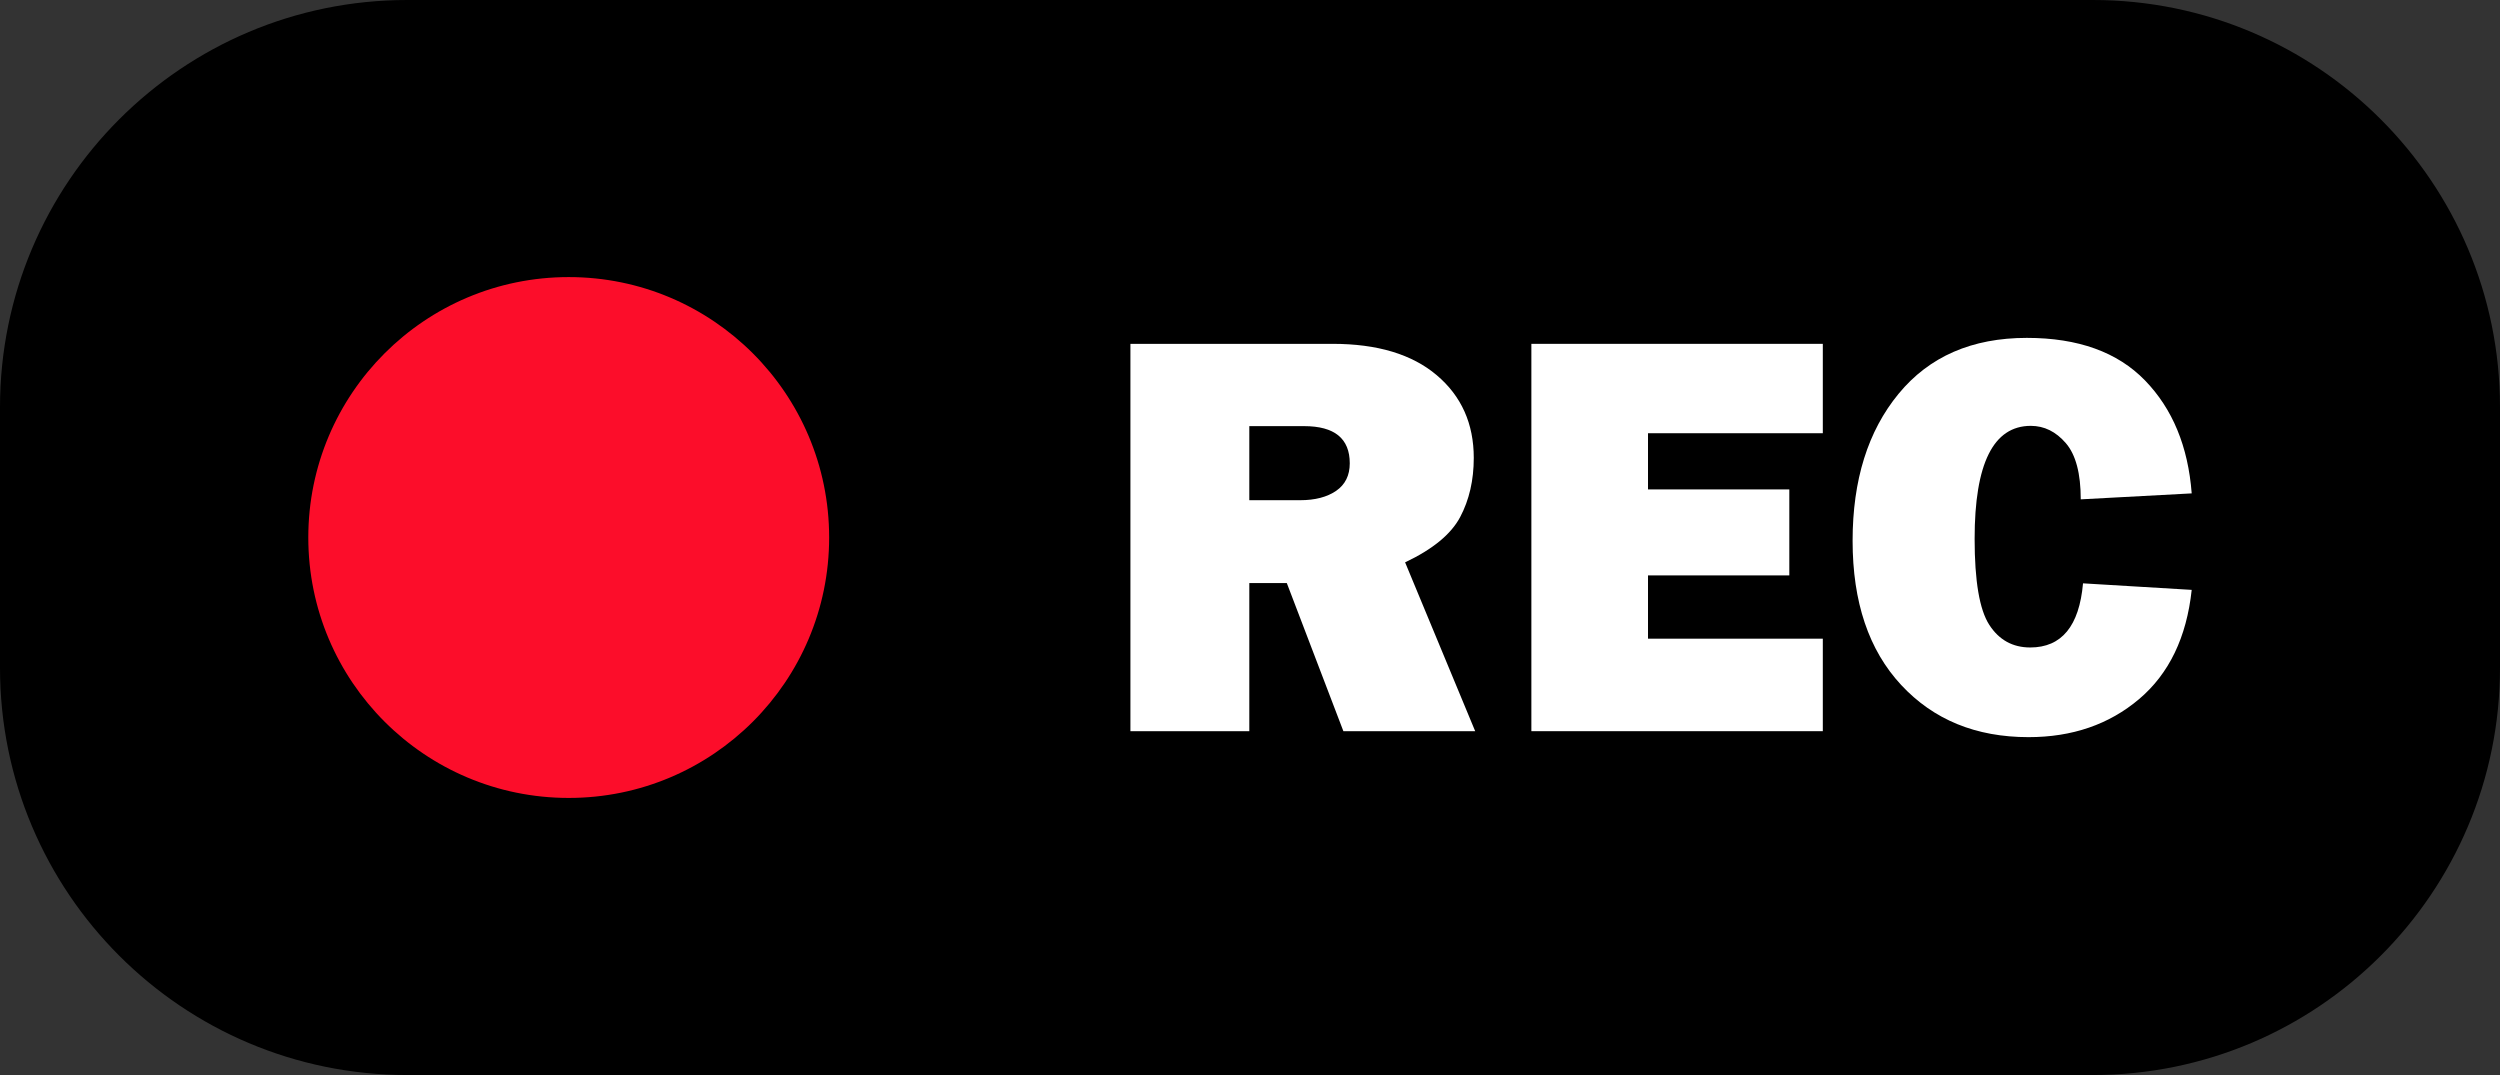 <?xml version="1.0" encoding="UTF-8"?><svg xmlns="http://www.w3.org/2000/svg" xmlns:xlink="http://www.w3.org/1999/xlink" height="420.6" preserveAspectRatio="xMidYMid meet" version="1.0" viewBox="0.0 0.0 978.0 420.6" width="978.0" zoomAndPan="magnify"><rect x="0.0" y="0.0" width="978.0" height="420.6" fill="#333333" stroke="none"/><g><g id="change1_1"><path d="M 818.695 420.551 L 159.305 420.551 C 71.324 420.551 0 349.227 0 261.242 L 0 159.309 C 0 71.324 71.324 0 159.305 0 L 818.695 0 C 906.676 0 978 71.324 978 159.309 L 978 261.242 C 978 349.227 906.676 420.551 818.695 420.551" fill="inherit"/></g><g id="change2_1"><path d="M 522.699 192.016 C 519.145 194.457 514.445 195.68 508.602 195.68 L 488.73 195.68 L 488.73 166.703 L 510.156 166.703 C 522.07 166.703 528.027 171.551 528.027 181.246 C 528.027 185.984 526.25 189.57 522.699 192.016 Z M 571.211 202.281 C 574.762 195.586 576.539 187.871 576.539 179.137 C 576.539 165.742 571.711 154.953 562.051 146.777 C 552.395 138.602 538.832 134.512 521.367 134.512 L 442.219 134.512 L 442.219 286.039 L 488.73 286.039 L 488.73 228.094 L 503.398 228.094 L 525.531 286.039 L 577.094 286.039 L 549.676 219.988 C 560.48 214.883 567.656 208.98 571.211 202.281" fill="#fff"/></g><g id="change2_2"><path d="M 599.074 286.039 L 713.082 286.039 L 713.082 249.852 L 644.699 249.852 L 644.699 225.098 L 699.98 225.098 L 699.98 191.461 L 644.699 191.461 L 644.699 169.48 L 713.082 169.48 L 713.082 134.512 L 599.074 134.512 L 599.074 286.039" fill="#fff"/></g><g id="change2_3"><path d="M 794.23 253.293 C 787.348 253.293 782 250.332 778.188 244.41 C 774.375 238.488 772.473 227.277 772.473 210.773 C 772.473 181.32 779.801 166.594 794.453 166.594 C 799.707 166.594 804.277 168.852 808.16 173.363 C 812.047 177.879 813.988 185.207 813.988 195.344 L 857.395 193.012 C 855.988 174.66 849.902 159.934 839.133 148.832 C 828.367 137.73 812.953 132.18 792.898 132.18 C 771.434 132.18 754.711 139.469 742.723 154.051 C 730.73 168.629 724.738 187.797 724.738 211.551 C 724.738 235.531 731.066 254.328 743.723 267.945 C 756.375 281.562 772.988 288.371 793.562 288.371 C 810.66 288.371 825.07 283.414 836.805 273.496 C 848.531 263.578 855.395 249.336 857.395 230.758 L 814.879 228.203 C 813.395 244.93 806.516 253.293 794.23 253.293" fill="#fff"/></g><g id="change3_1"><path d="M 324.363 210.273 C 324.363 266.543 278.75 312.152 222.484 312.152 C 166.219 312.152 120.605 266.543 120.605 210.273 C 120.605 154.008 166.219 108.395 222.484 108.395 C 278.75 108.395 324.363 154.008 324.363 210.273" fill="#fc0d2a"/></g></g></svg>